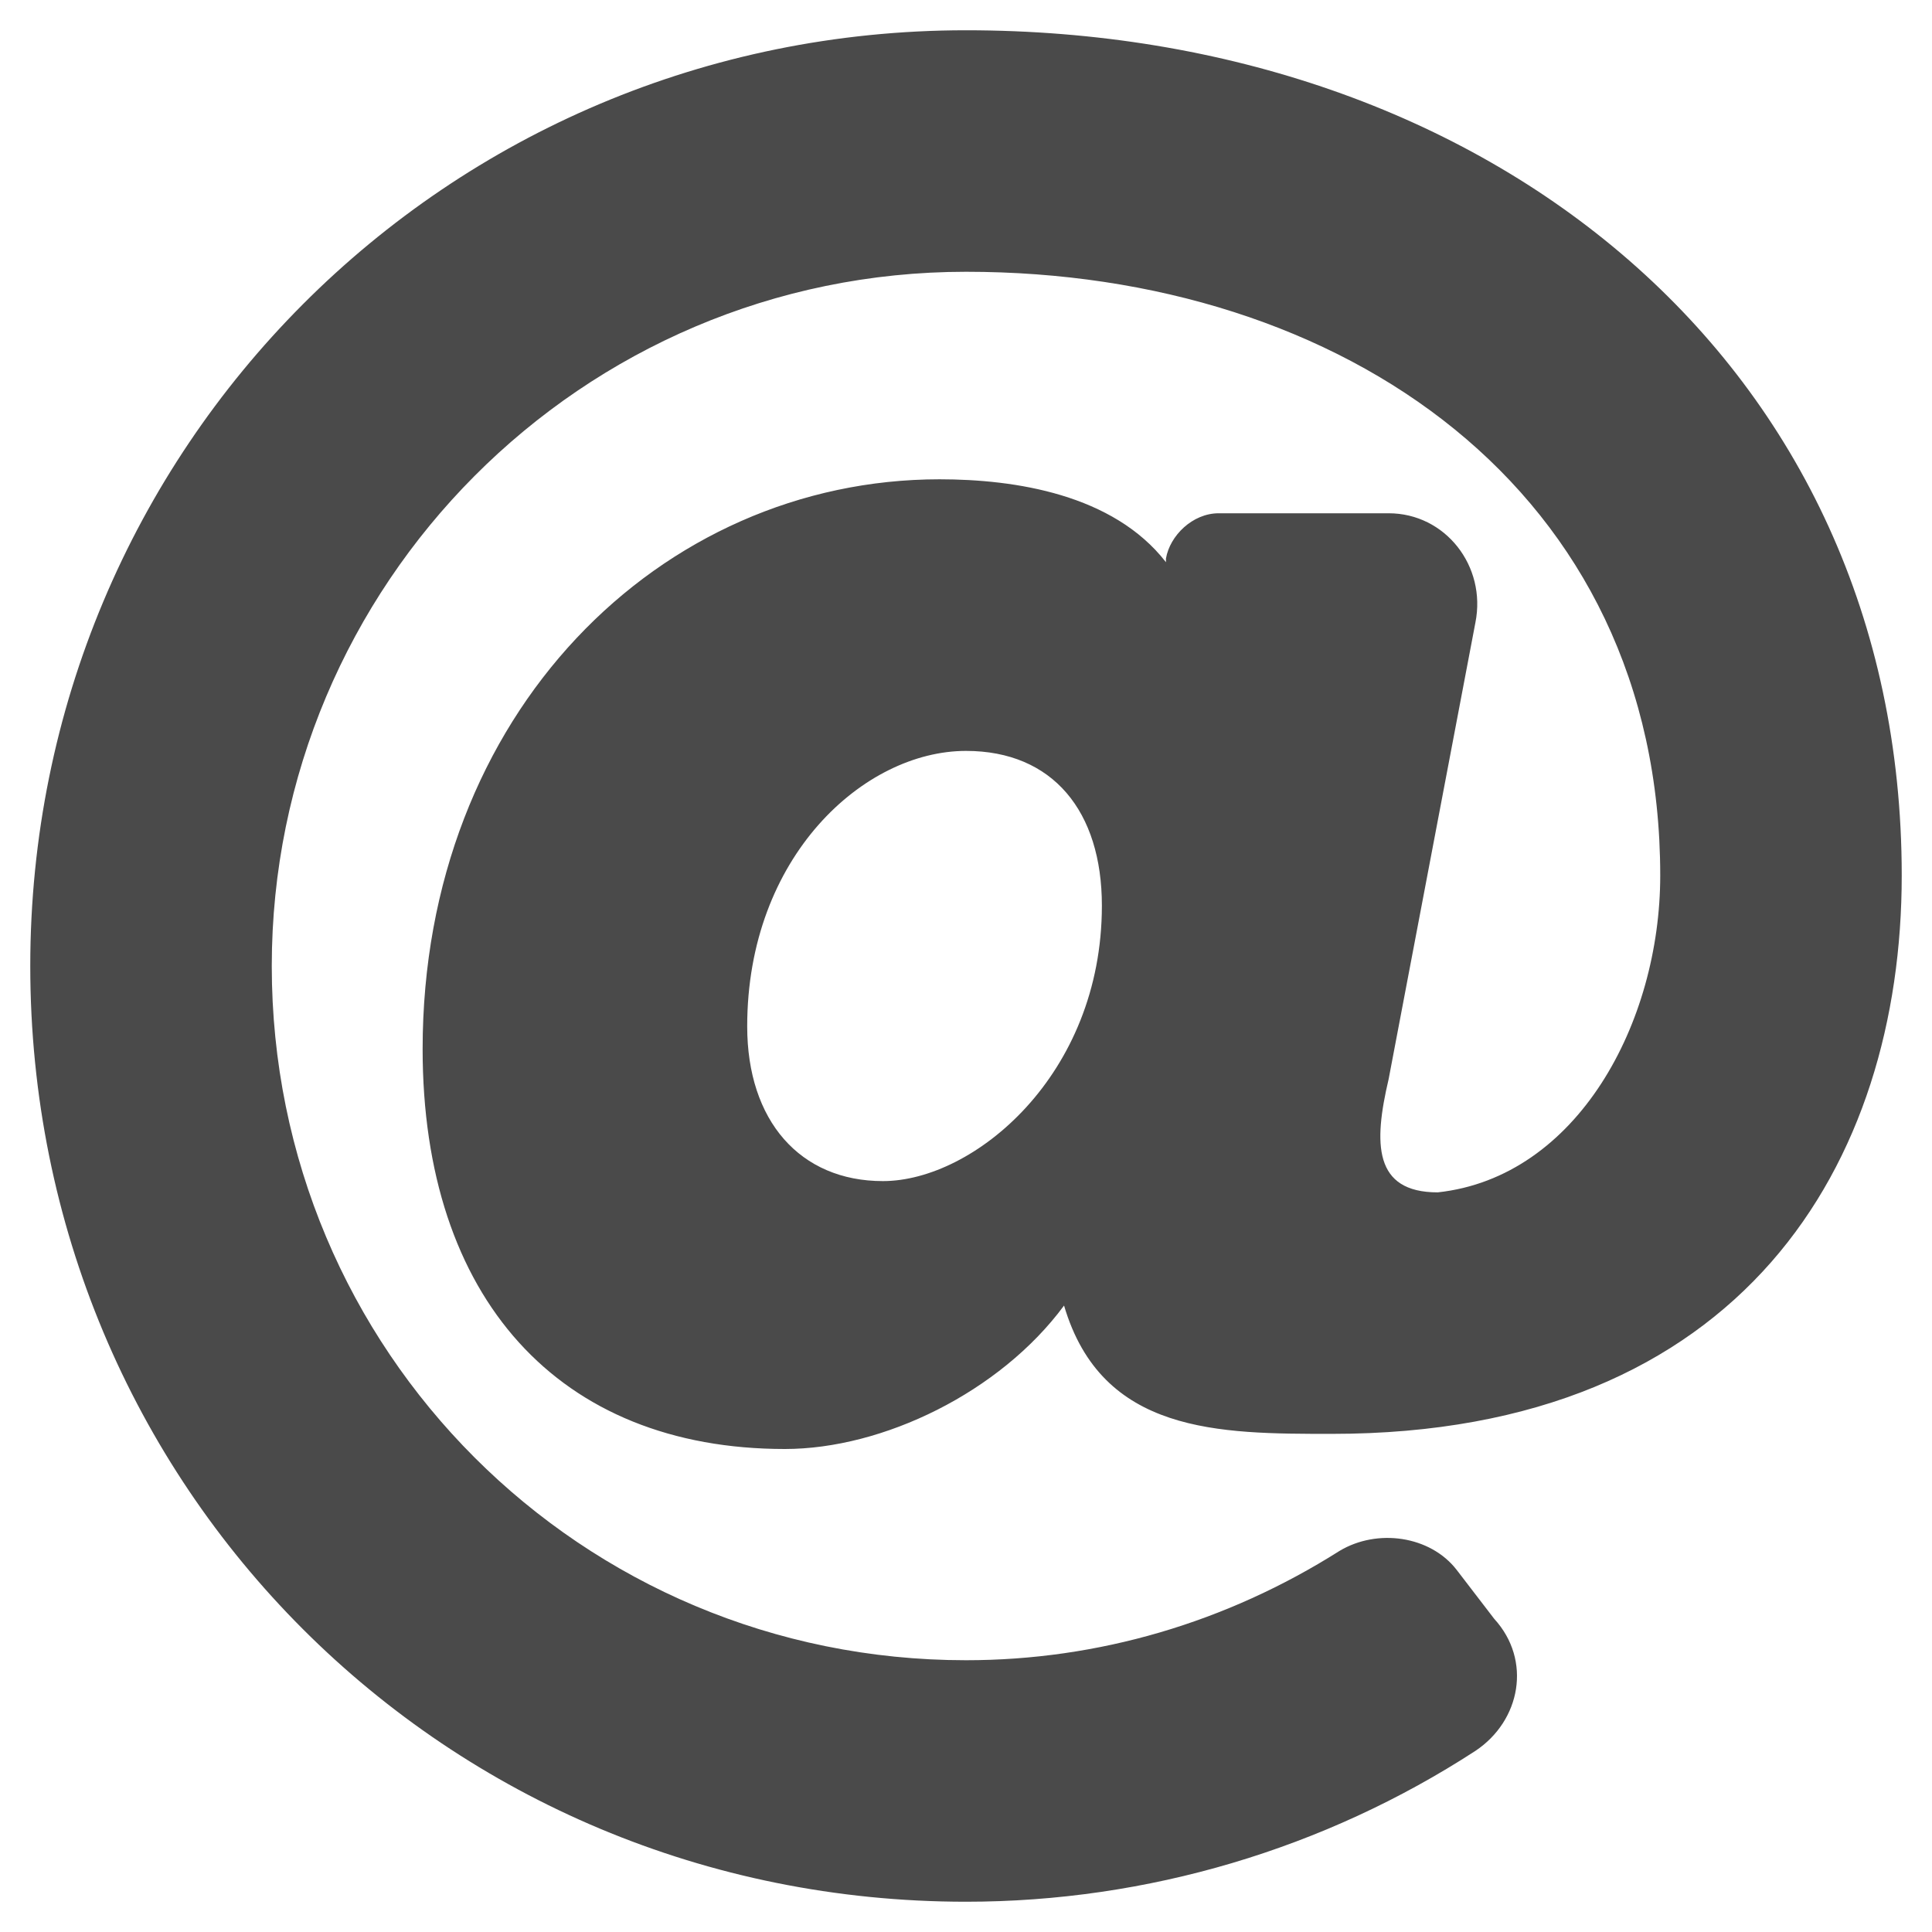 <svg width="12" height="12" viewBox="0 0 12 12" fill="none" xmlns="http://www.w3.org/2000/svg">
<path d="M6 0.188C2.766 0.188 0.188 2.789 0.188 6C0.188 9.234 2.766 11.812 6 11.812C7.125 11.812 8.227 11.484 9.164 10.875C9.445 10.688 9.516 10.312 9.281 10.055L9.047 9.75C8.883 9.539 8.555 9.492 8.32 9.633C7.617 10.078 6.82 10.312 6 10.312C3.609 10.312 1.688 8.391 1.688 6C1.688 3.633 3.609 1.688 6 1.688C8.344 1.688 10.312 3.047 10.312 5.438C10.312 6.352 9.797 7.312 8.93 7.406C8.531 7.406 8.531 7.102 8.625 6.703L9.164 3.867C9.234 3.516 8.977 3.188 8.625 3.188H7.57C7.406 3.188 7.266 3.328 7.242 3.469V3.492C6.914 3.07 6.305 2.977 5.836 2.977C4.102 2.977 2.625 4.43 2.625 6.516C2.625 8.062 3.469 9 4.875 9C5.484 9 6.211 8.648 6.609 8.109C6.844 8.906 7.57 8.906 8.273 8.906C10.828 8.906 11.812 7.219 11.812 5.438C11.812 2.25 9.234 0.188 6 0.188ZM5.484 7.336C4.969 7.336 4.641 6.961 4.641 6.375C4.641 5.32 5.367 4.664 6 4.664C6.539 4.664 6.844 5.039 6.844 5.625C6.844 6.68 6.047 7.336 5.484 7.336Z" fill="#4A4A4A"/>
</svg>
